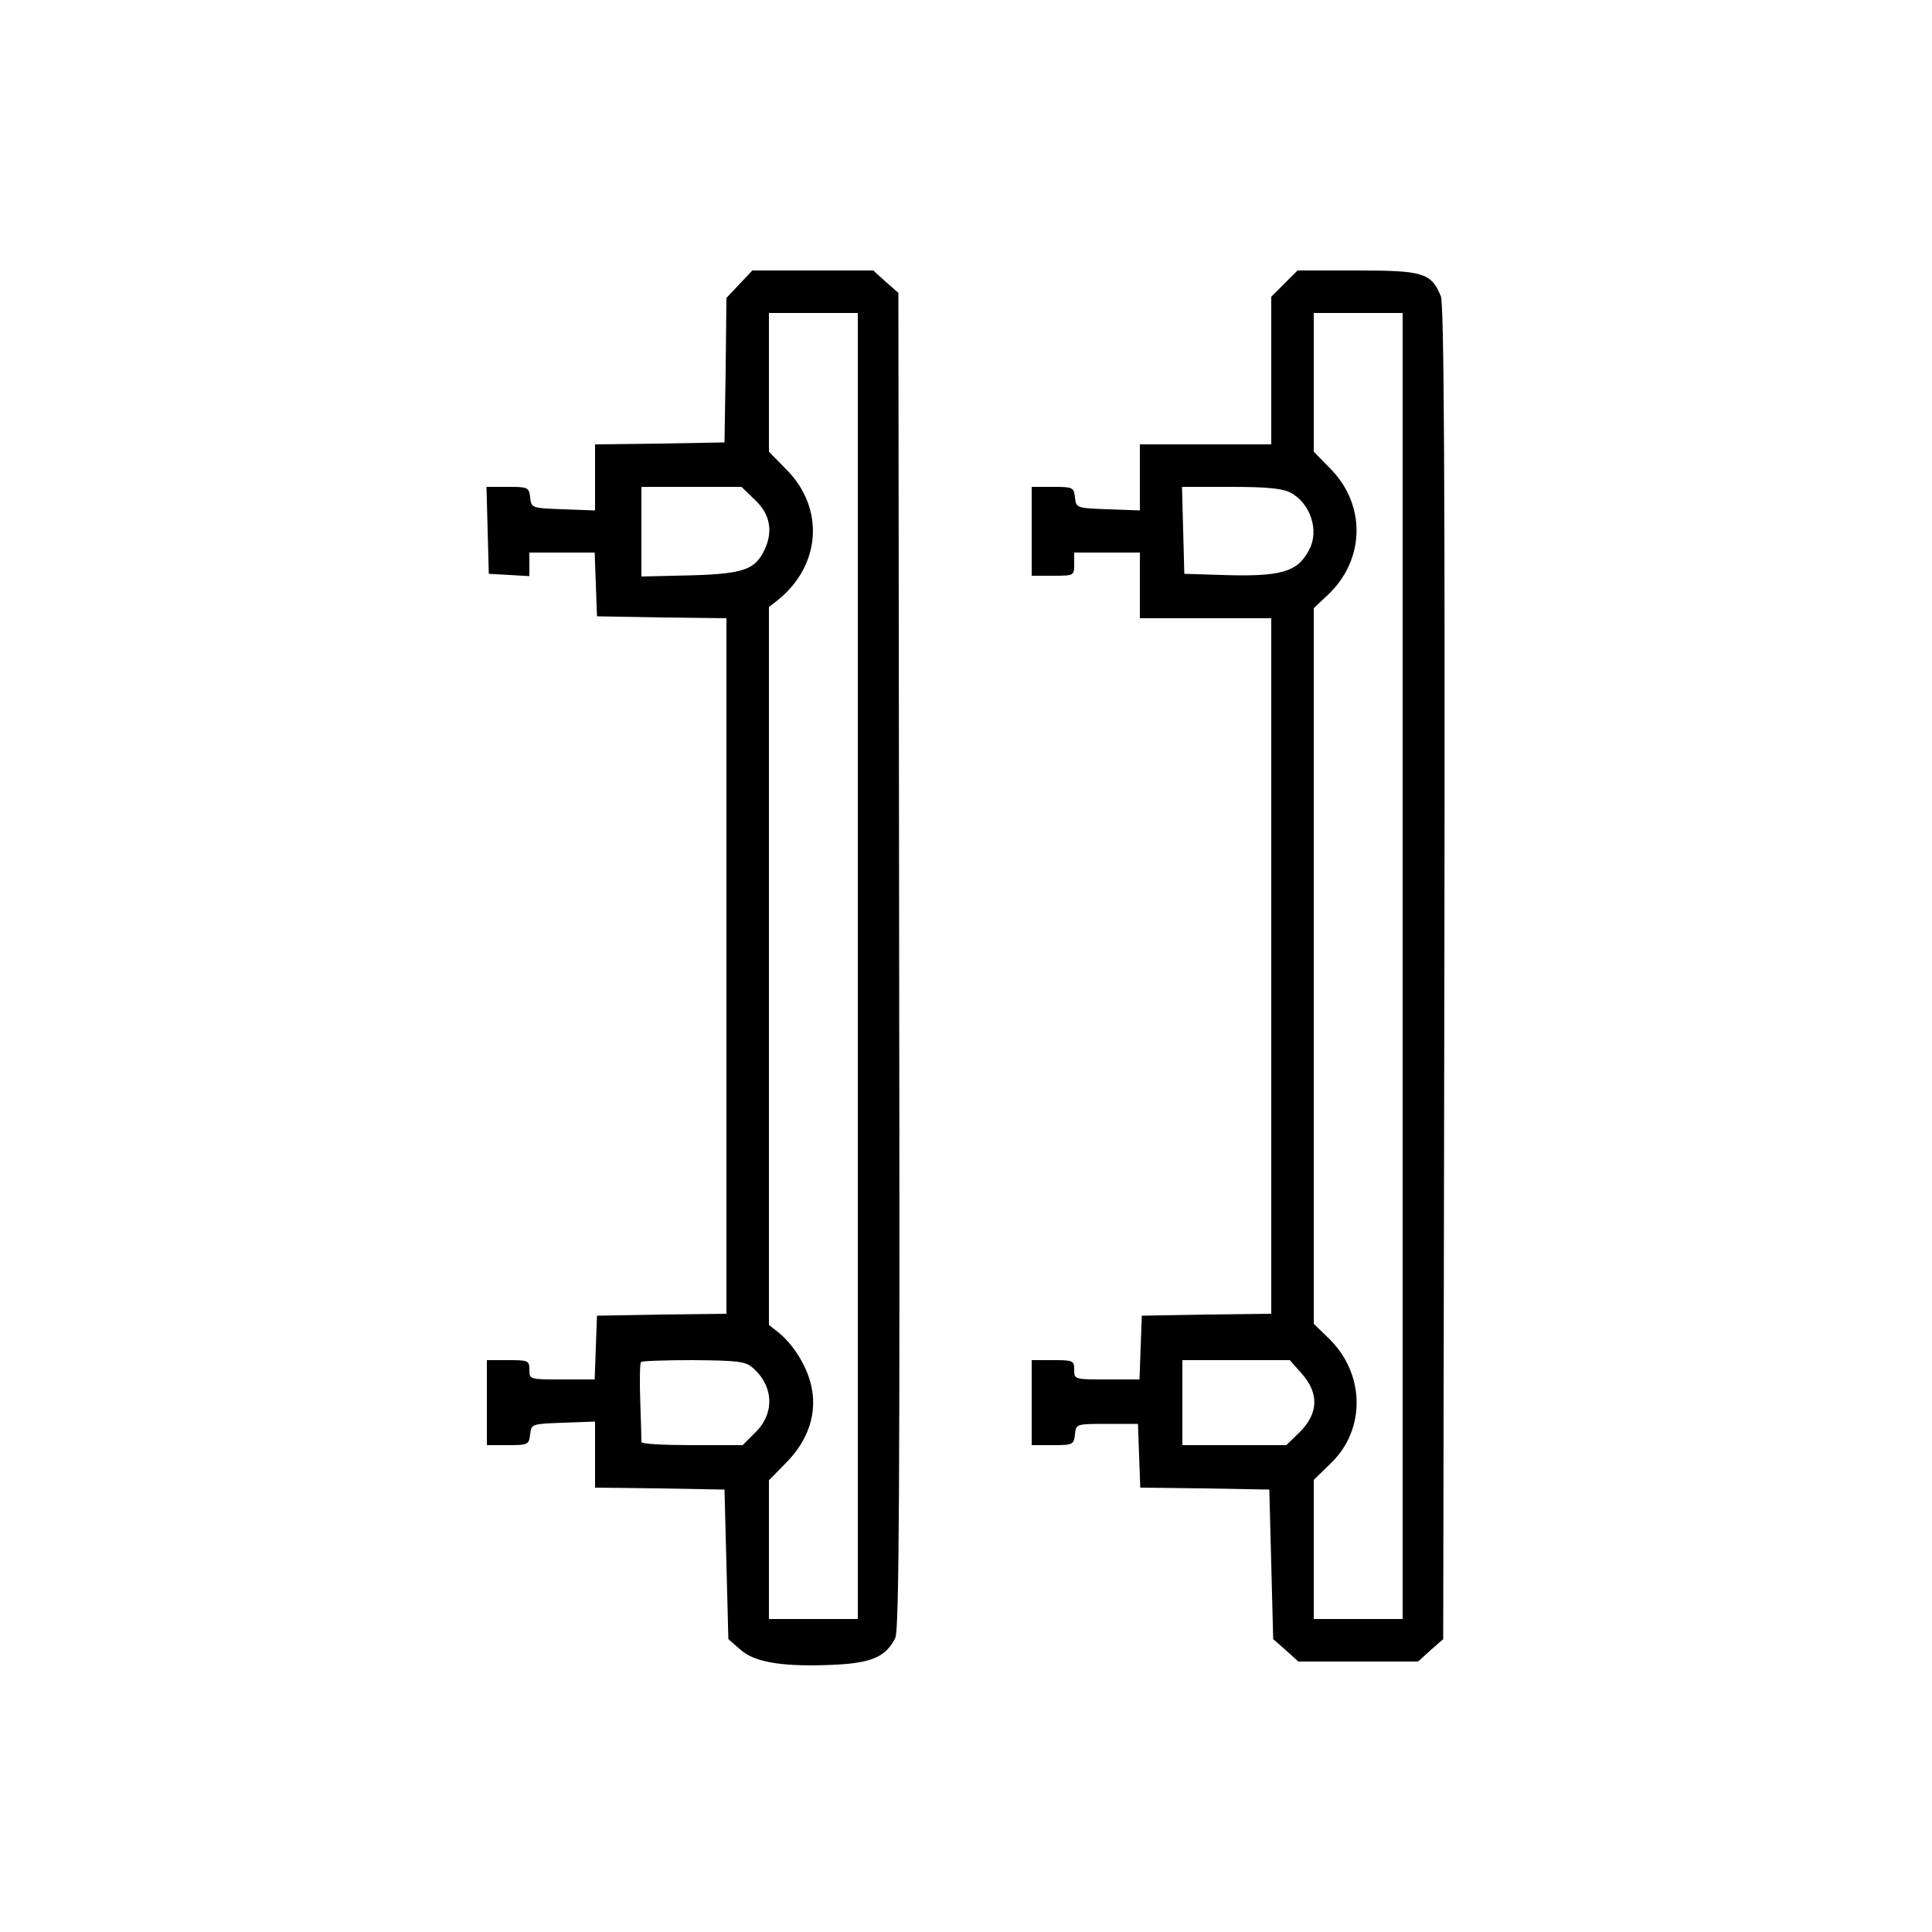 <?xml version="1.0" standalone="no"?>
<!DOCTYPE svg PUBLIC "-//W3C//DTD SVG 20010904//EN"
 "http://www.w3.org/TR/2001/REC-SVG-20010904/DTD/svg10.dtd">
<svg version="1.0" xmlns="http://www.w3.org/2000/svg"
 width="500pt" height="500pt" viewBox="0 0 500 500"
 preserveAspectRatio="xMidYMid meet">

<g transform="translate(0,500) scale(0.1,-0.1)"
fill="#000000" stroke="none">
<path d="M1914 4265 l-34 -36 -2 -187 -3 -187 -167 -3 -168 -2 0 -86 0 -85
-82 3 c-82 3 -83 3 -86 31 -3 26 -6 27 -58 27 l-55 0 3 -112 3 -113 53 -3 52
-3 0 30 0 31 85 0 84 0 3 -82 3 -83 168 -3 167 -2 0 -900 0 -900 -167 -2 -168
-3 -3 -82 -3 -83 -84 0 c-84 0 -85 0 -85 25 0 24 -3 25 -55 25 l-55 0 0 -110
0 -110 54 0 c52 0 55 1 58 28 3 27 4 27 86 30 l82 3 0 -85 0 -86 168 -2 167
-3 5 -193 5 -194 32 -28 c37 -33 114 -45 249 -38 91 5 127 21 151 69 10 19 12
393 10 1752 l-2 1729 -33 29 -32 29 -156 0 -157 0 -33 -35z m306 -1765 l0
-1690 -115 0 -115 0 0 180 0 179 44 45 c59 59 82 131 65 202 -12 51 -47 106
-86 137 l-23 18 0 929 0 929 23 18 c112 90 122 239 21 339 l-44 45 0 179 0
180 115 0 115 0 0 -1690z m-266 1206 c39 -36 47 -81 25 -128 -24 -52 -54 -63
-191 -67 l-128 -3 0 116 0 116 129 0 130 0 35 -34z m-8 -2244 c56 -47 60 -118
10 -168 l-34 -34 -131 0 c-72 0 -131 3 -131 8 0 4 -1 51 -3 105 -2 54 -1 100
2 102 2 3 63 5 135 5 110 -1 134 -3 152 -18z"/>
<path d="M3324 4266 l-34 -34 0 -191 0 -191 -170 0 -170 0 0 -85 0 -86 -82 3
c-82 3 -83 3 -86 31 -3 26 -6 27 -58 27 l-54 0 0 -115 0 -115 55 0 c54 0 55 0
55 30 l0 30 85 0 85 0 0 -85 0 -85 170 0 170 0 0 -900 0 -900 -167 -2 -168 -3
-3 -82 -3 -83 -84 0 c-84 0 -85 0 -85 25 0 24 -3 25 -55 25 l-55 0 0 -110 0
-110 54 0 c52 0 55 1 58 28 3 27 3 27 83 27 l80 0 3 -82 3 -83 167 -2 167 -3
5 -193 5 -194 33 -29 32 -29 155 0 155 0 32 29 33 29 3 1724 c2 1279 -1 1730
-9 1751 -25 61 -46 67 -216 67 l-155 0 -34 -34z m306 -1766 l0 -1690 -115 0
-115 0 0 180 0 180 44 43 c92 88 89 235 -8 326 l-36 35 0 926 0 926 36 34 c96
90 100 231 9 325 l-45 46 0 179 0 180 115 0 115 0 0 -1690z m-290 1225 c51
-27 75 -98 48 -148 -30 -58 -73 -70 -228 -65 l-95 3 -3 113 -3 112 126 0 c93
0 134 -4 155 -15z m29 -2280 c45 -51 43 -102 -4 -150 l-36 -35 -134 0 -135 0
0 110 0 110 139 0 139 0 31 -35z"/>
</g>
</svg>
